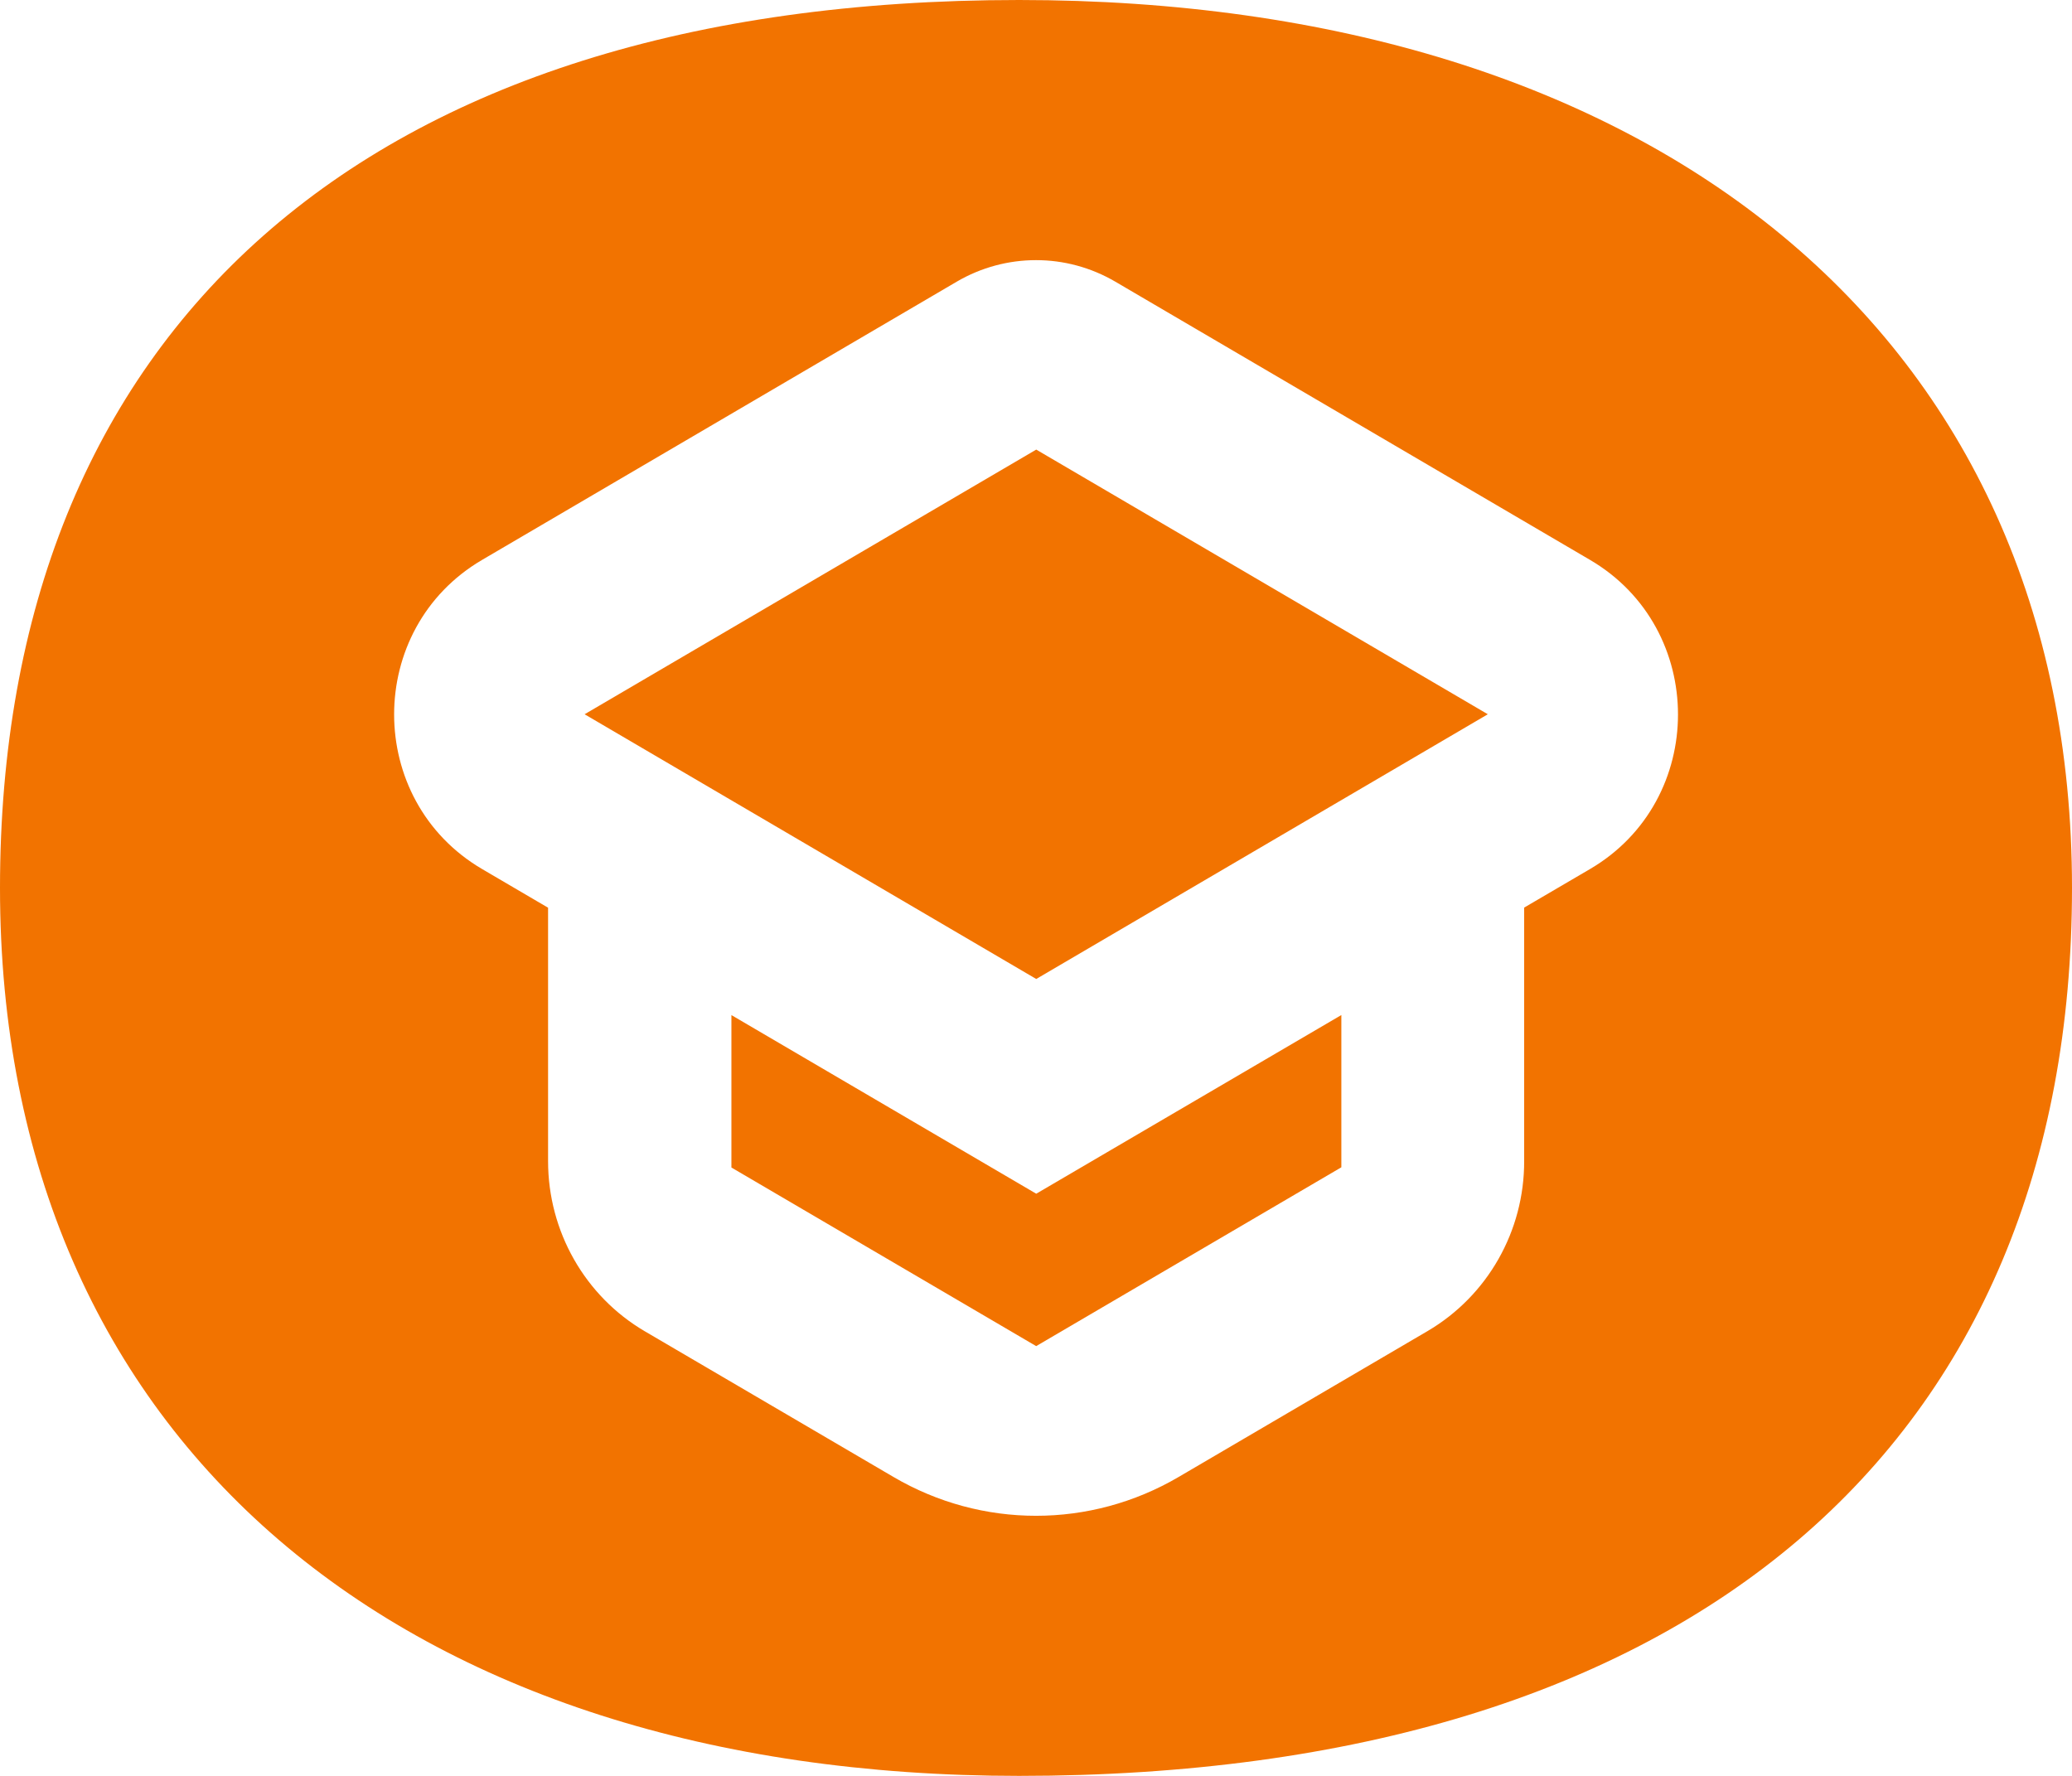<svg width="35" height="30" viewBox="0 0 35 30" fill="none" xmlns="http://www.w3.org/2000/svg">
<path d="M9.875 12.066L17.504 16.538L25.132 12.066L17.504 7.595L9.875 12.066Z" fill="#F27300"/>
<path d="M17.503 20.165C17.503 20.165 15.13 18.775 12.355 17.148V19.723L17.503 22.74L22.658 19.719V17.147L17.505 20.165H17.503Z" fill="#F27300"/>
<path d="M17.215 0C6.117 0 0 5.624 0 15C0 24.376 6.829 30 17.215 30C28.597 30 35 24.376 35 15C35 5.624 27.887 0 17.215 0ZM26.858 14.681L25.746 15.332V19.611C25.75 20.797 25.127 21.891 24.114 22.486L19.91 24.95C18.419 25.825 16.583 25.825 15.092 24.95L10.893 22.49C9.881 21.897 9.258 20.801 9.258 19.616V15.334C8.879 15.112 8.506 14.893 8.144 14.681C6.162 13.518 6.162 10.619 8.144 9.458L16.16 4.759C16.99 4.273 18.012 4.273 18.841 4.759L26.858 9.458C28.84 10.619 28.84 13.52 26.858 14.681Z" fill="#F27300"/>
</svg>
